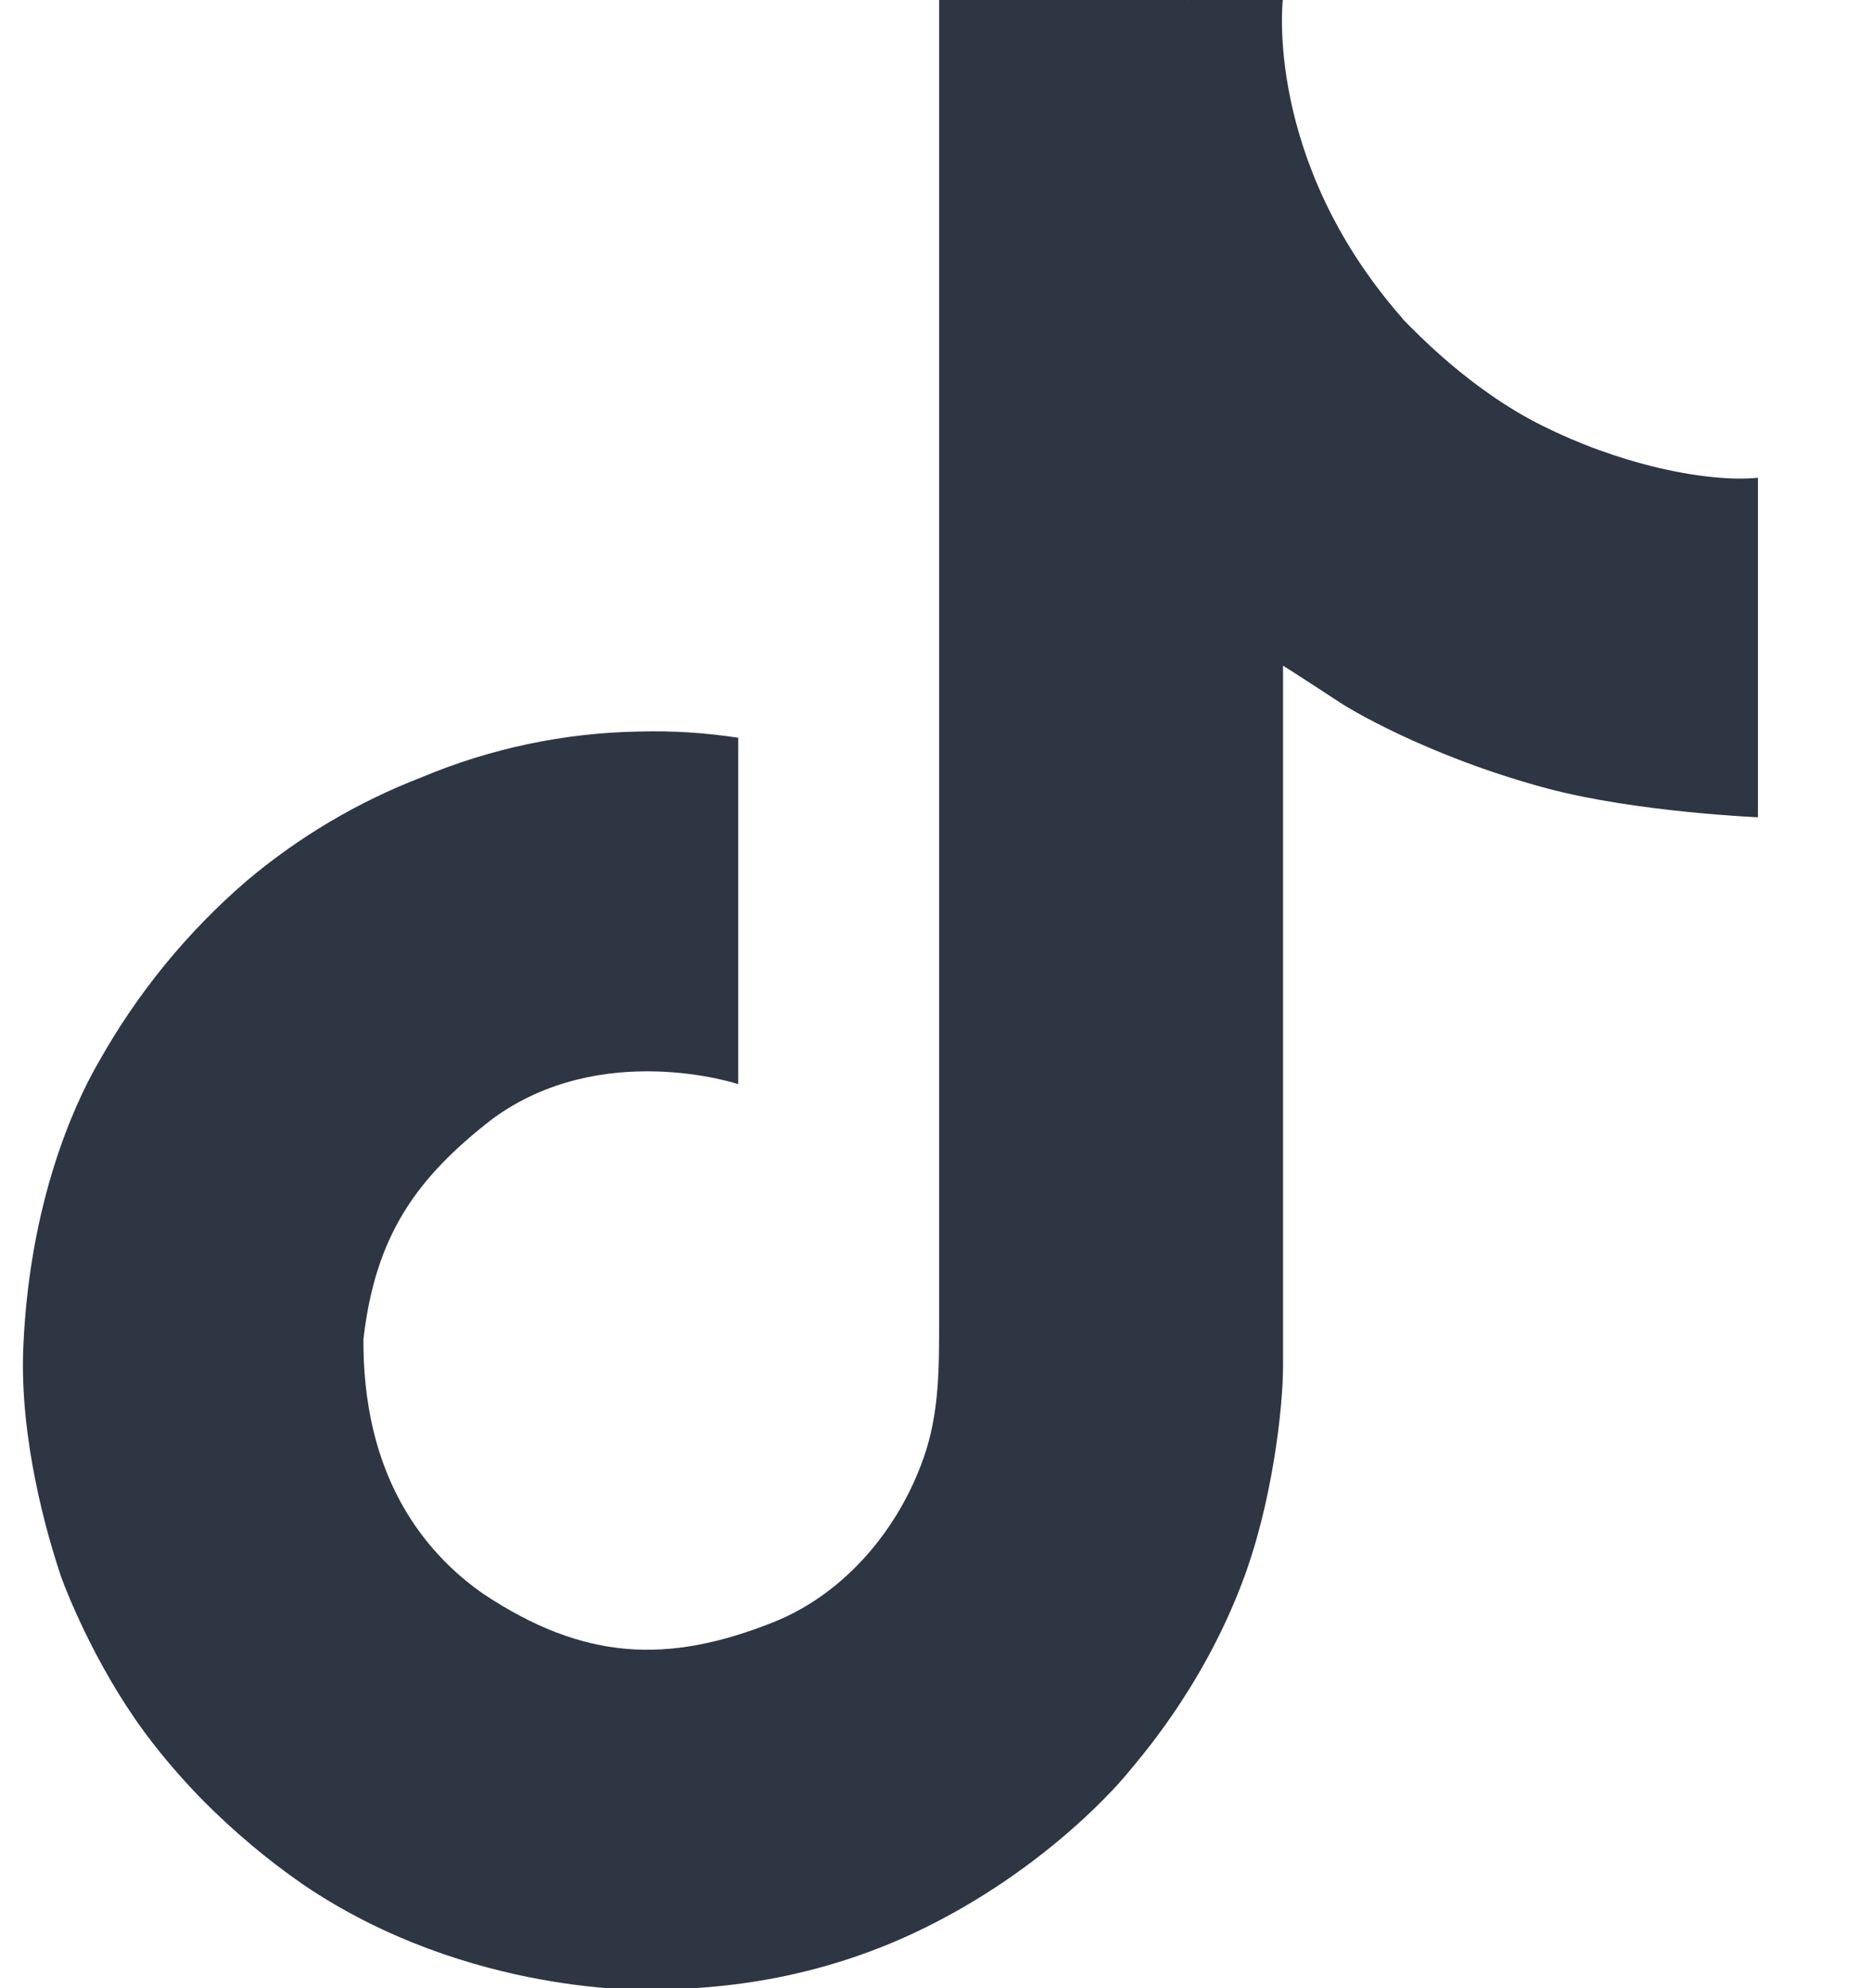 <svg width="16px" height="17px" viewBox="0 0 16 17" version="1.1" xmlns="http://www.w3.org/2000/svg" xmlns:xlink="http://www.w3.org/1999/xlink">
    <defs>
        <polygon points="0.676 0.584 15.513 0.584 15.513 17.599 0.676 17.599"></polygon>
    </defs>
    <g stroke="none" stroke-width="1" fill="none" fill-rule="evenodd">
        <g transform="translate(-1036, -540)">
            <g>
                <g transform="translate(909, 539)">
                    <g transform="translate(126.52, 0.416)">
                        <mask fill="white">
                            <use xlink:href="#path-1"></use>
                        </mask>
                        <g></g>
                        <path d="M14.665,4.585 L14.665,4.585 C14.319,4.503 13.984,4.381 13.667,4.223 C13.051,3.916 12.59,3.426 12.479,3.316 C12.478,3.314 12.477,3.313 12.476,3.312 C12.477,3.313 12.479,3.314 12.481,3.316 L12.465,3.297 C11.289,1.953 11.45,0.584 11.45,0.584 L10.641,0.584 C10.641,0.586 10.641,0.587 10.642,0.589 C10.64,0.586 10.639,0.584 10.639,0.584 L8.511,0.584 L8.511,11.882 C8.511,12.28 8.513,12.663 8.38,13.045 C8.167,13.656 7.709,14.207 7.098,14.453 C6.184,14.818 5.469,14.779 4.617,14.215 C4.405,14.069 4.219,13.888 4.067,13.681 C4.062,13.679 4.057,13.676 4.052,13.673 C4.057,13.676 4.062,13.678 4.067,13.681 C3.671,13.14 3.585,12.513 3.588,12.035 C3.689,11.152 4.037,10.658 4.69,10.152 C5.625,9.465 6.793,9.854 6.793,9.854 L6.793,6.892 C6.511,6.849 6.227,6.831 5.944,6.839 C5.305,6.85 4.674,6.983 4.086,7.23 C3.541,7.44 3.035,7.74 2.589,8.116 C2.083,8.552 1.656,9.074 1.329,9.656 C1.205,9.869 0.737,10.721 0.679,12.109 C0.647,12.896 0.883,13.708 0.996,14.046 L0.996,14.049 C1.066,14.244 1.343,14.926 1.798,15.503 C1.929,15.671 2.07,15.83 2.22,15.983 L2.221,15.984 C2.484,16.248 2.77,16.489 3.077,16.701 C4.498,17.663 6.077,17.598 6.077,17.598 C6.349,17.586 7.263,17.598 8.303,17.109 C9.458,16.565 10.112,15.758 10.112,15.758 C10.211,15.636 10.749,15.039 11.097,14.13 C11.365,13.435 11.452,12.602 11.452,12.268 L11.452,6.276 C11.49,6.297 11.965,6.608 11.965,6.608 C11.965,6.608 12.65,7.042 13.716,7.327 C14.481,7.529 15.513,7.572 15.513,7.572 L15.513,4.669 C15.318,4.69 15.017,4.667 14.665,4.585 L14.665,4.585 Z" fill="#2E3543" mask="url(#mask-2)"></path>
                    </g>
                </g>
            </g>
        </g>
    </g>
</svg>